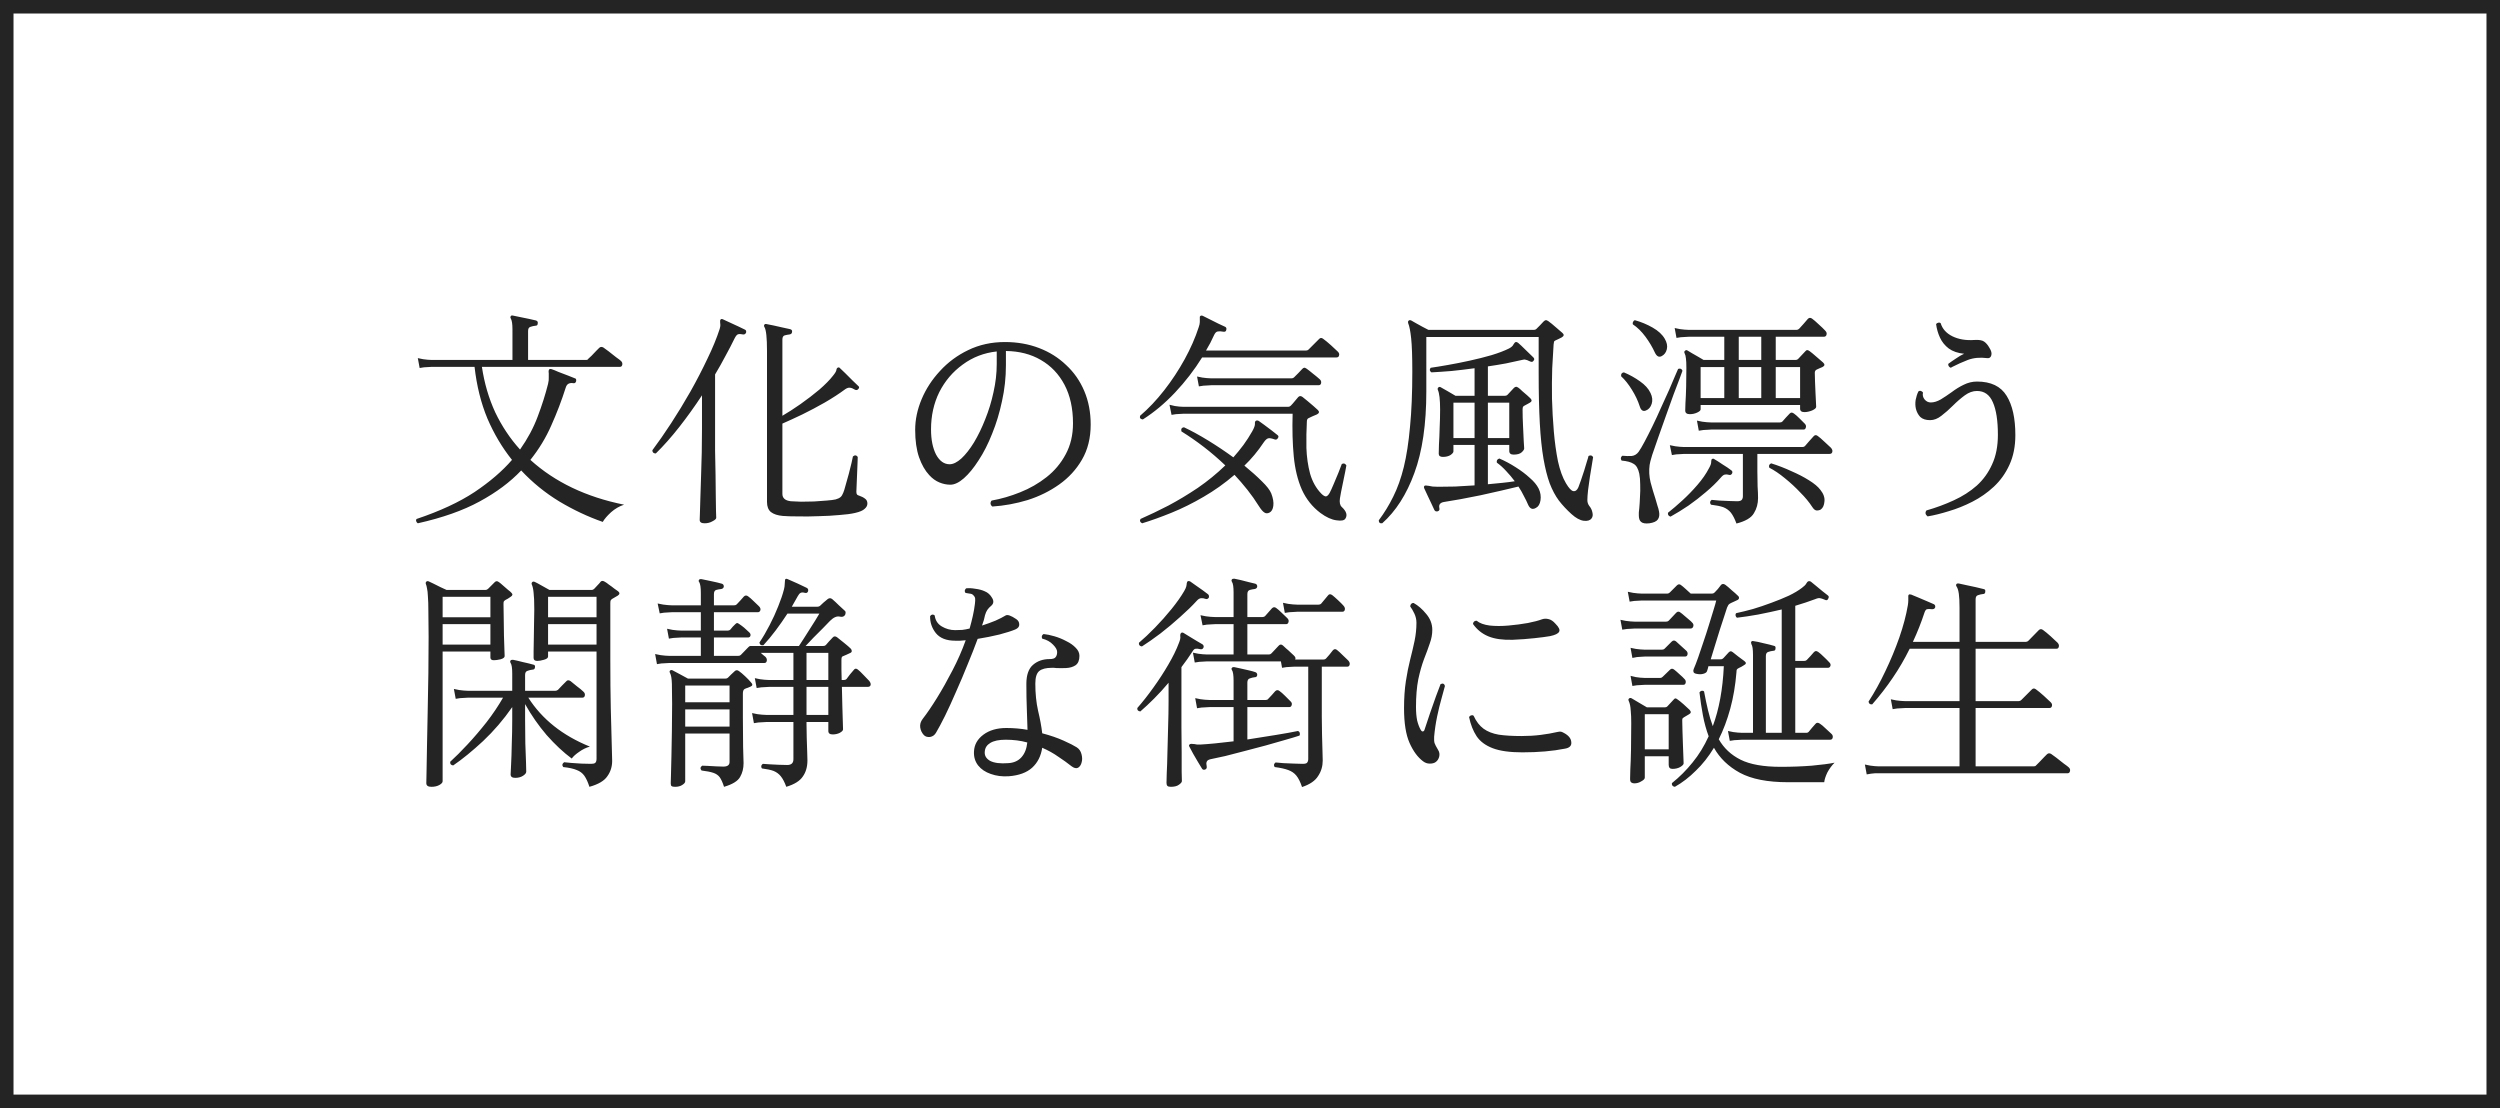 <svg width="370" height="164" viewBox="0 0 370 164" fill="none" xmlns="http://www.w3.org/2000/svg">
<rect x="0" y="0" width="370" height="164" fill="#808080" stroke="none"/>
<rect x="1" y="1" width="368" height="162" fill="white"/>
<rect x="1" y="1" width="368" height="162" stroke="#242424" stroke-width="2"/>
<path d="M61.836 77.448C61.723 77.38 61.643 77.278 61.598 77.142C61.553 77.006 61.575 76.893 61.666 76.802C65.111 75.646 67.967 74.32 70.234 72.824C72.501 71.305 74.348 69.719 75.776 68.064C74.325 66.251 73.113 64.211 72.138 61.944C71.186 59.655 70.551 57.105 70.234 54.294H63.91C63.91 54.294 63.717 54.305 63.332 54.328C62.969 54.328 62.561 54.373 62.108 54.464L61.836 53.002C62.403 53.138 62.89 53.217 63.298 53.24C63.706 53.263 63.91 53.274 63.91 53.274H75.844V48.752C75.844 47.959 75.765 47.426 75.606 47.154C75.515 47.018 75.515 46.893 75.606 46.78C75.651 46.689 75.765 46.667 75.946 46.712C76.173 46.757 76.501 46.825 76.932 46.916C77.385 47.007 77.827 47.097 78.258 47.188C78.711 47.279 79.063 47.358 79.312 47.426C79.539 47.494 79.629 47.641 79.584 47.868C79.584 48.095 79.471 48.208 79.244 48.208C78.995 48.231 78.745 48.287 78.496 48.378C78.269 48.446 78.156 48.65 78.156 48.99V53.274H86.724C86.905 53.274 87.019 53.217 87.064 53.104C87.132 53.036 87.291 52.889 87.54 52.662C87.789 52.413 88.027 52.163 88.254 51.914C88.503 51.665 88.651 51.517 88.696 51.472C88.877 51.313 89.081 51.302 89.308 51.438C89.421 51.506 89.671 51.687 90.056 51.982C90.441 52.277 90.815 52.571 91.178 52.866C91.563 53.138 91.801 53.319 91.892 53.41C92.073 53.569 92.141 53.761 92.096 53.988C92.051 54.192 91.937 54.294 91.756 54.294H71.322C71.685 56.719 72.342 58.963 73.294 61.026C74.269 63.066 75.493 64.902 76.966 66.534C78.099 64.925 78.972 63.293 79.584 61.638C80.219 59.961 80.729 58.351 81.114 56.81C81.205 56.425 81.239 56.107 81.216 55.858C81.216 55.609 81.216 55.405 81.216 55.246C81.171 54.974 81.193 54.781 81.284 54.668C81.375 54.6 81.488 54.589 81.624 54.634C81.851 54.702 82.191 54.838 82.644 55.042C83.12 55.223 83.596 55.405 84.072 55.586C84.548 55.767 84.888 55.903 85.092 55.994C85.205 56.017 85.262 56.073 85.262 56.164C85.285 56.255 85.285 56.345 85.262 56.436C85.194 56.663 85.047 56.753 84.82 56.708C84.593 56.663 84.378 56.685 84.174 56.776C83.97 56.867 83.823 57.059 83.732 57.354C83.12 59.281 82.406 61.151 81.59 62.964C80.797 64.777 79.765 66.477 78.496 68.064C82.123 71.351 86.747 73.561 92.368 74.694C91.665 74.921 91.019 75.295 90.43 75.816C89.863 76.337 89.455 76.813 89.206 77.244C87.007 76.473 84.865 75.465 82.78 74.218C80.695 72.949 78.813 71.419 77.136 69.628C75.504 71.351 73.453 72.881 70.982 74.218C68.534 75.555 65.485 76.632 61.836 77.448ZM115.862 76.36C115.091 76.292 114.502 76.099 114.094 75.782C113.709 75.465 113.516 74.966 113.516 74.286V51.948C113.516 49.999 113.391 48.82 113.142 48.412C113.051 48.276 113.051 48.151 113.142 48.038C113.187 47.947 113.301 47.925 113.482 47.97C113.709 48.015 114.049 48.083 114.502 48.174C114.955 48.265 115.409 48.367 115.862 48.48C116.338 48.571 116.701 48.65 116.95 48.718C117.177 48.786 117.267 48.922 117.222 49.126C117.222 49.33 117.097 49.455 116.848 49.5C116.621 49.523 116.383 49.568 116.134 49.636C115.907 49.704 115.794 49.908 115.794 50.248V61.536C116.61 61.06 117.505 60.482 118.48 59.802C119.477 59.099 120.407 58.385 121.268 57.66C122.129 56.912 122.798 56.232 123.274 55.62C123.591 55.235 123.761 54.951 123.784 54.77C123.807 54.566 123.886 54.441 124.022 54.396C124.135 54.351 124.237 54.385 124.328 54.498C124.487 54.634 124.747 54.883 125.11 55.246C125.473 55.609 125.835 55.971 126.198 56.334C126.583 56.697 126.855 56.957 127.014 57.116C127.195 57.252 127.195 57.411 127.014 57.592C126.878 57.751 126.708 57.773 126.504 57.66C126.255 57.501 126.028 57.411 125.824 57.388C125.62 57.343 125.382 57.411 125.11 57.592C124.226 58.249 123.217 58.907 122.084 59.564C120.973 60.199 119.863 60.788 118.752 61.332C117.664 61.853 116.678 62.307 115.794 62.692V73.096C115.794 73.731 116.213 74.093 117.052 74.184C117.437 74.207 117.936 74.229 118.548 74.252C119.16 74.252 119.806 74.241 120.486 74.218C121.166 74.173 121.789 74.127 122.356 74.082C122.945 74.037 123.387 73.98 123.682 73.912C123.999 73.821 124.237 73.708 124.396 73.572C124.555 73.436 124.691 73.221 124.804 72.926C124.895 72.722 125.008 72.359 125.144 71.838C125.303 71.317 125.461 70.75 125.62 70.138C125.779 69.526 125.915 68.982 126.028 68.506C126.141 68.007 126.209 67.69 126.232 67.554C126.504 67.327 126.742 67.35 126.946 67.622C126.946 67.758 126.935 68.087 126.912 68.608C126.889 69.107 126.867 69.662 126.844 70.274C126.821 70.886 126.799 71.441 126.776 71.94C126.753 72.416 126.742 72.699 126.742 72.79C126.742 72.971 126.776 73.107 126.844 73.198C126.912 73.266 127.025 73.323 127.184 73.368C127.524 73.481 127.807 73.629 128.034 73.81C128.261 73.969 128.374 74.207 128.374 74.524C128.374 74.819 128.238 75.079 127.966 75.306C127.717 75.555 127.241 75.759 126.538 75.918C125.949 76.054 125.178 76.156 124.226 76.224C123.274 76.315 122.254 76.371 121.166 76.394C120.101 76.439 119.092 76.451 118.14 76.428C117.188 76.428 116.429 76.405 115.862 76.36ZM104.268 77.448C103.792 77.448 103.554 77.278 103.554 76.938C103.554 76.87 103.565 76.541 103.588 75.952C103.611 75.363 103.633 74.592 103.656 73.64C103.701 72.688 103.735 71.634 103.758 70.478C103.803 69.322 103.837 68.143 103.86 66.942C103.883 65.718 103.894 64.562 103.894 63.474V58.51C102.806 60.165 101.684 61.729 100.528 63.202C99.372 64.675 98.216 65.979 97.06 67.112C96.72 67.112 96.55 66.953 96.55 66.636C97.434 65.457 98.363 64.12 99.338 62.624C100.313 61.128 101.265 59.564 102.194 57.932C103.123 56.277 103.962 54.657 104.71 53.07C105.481 51.483 106.081 50.021 106.512 48.684C106.58 48.457 106.614 48.265 106.614 48.106C106.614 47.947 106.603 47.811 106.58 47.698C106.557 47.494 106.58 47.358 106.648 47.29C106.739 47.199 106.852 47.188 106.988 47.256C107.192 47.347 107.509 47.494 107.94 47.698C108.393 47.902 108.835 48.106 109.266 48.31C109.719 48.514 110.048 48.673 110.252 48.786C110.411 48.854 110.467 49.001 110.422 49.228C110.331 49.432 110.184 49.523 109.98 49.5C109.663 49.432 109.425 49.421 109.266 49.466C109.107 49.489 108.937 49.67 108.756 50.01C108.325 50.894 107.861 51.789 107.362 52.696C106.886 53.603 106.376 54.509 105.832 55.416V63.508C105.832 64.505 105.832 65.582 105.832 66.738C105.855 67.894 105.877 69.039 105.9 70.172C105.923 71.305 105.934 72.348 105.934 73.3C105.957 74.252 105.968 75.023 105.968 75.612C105.991 76.224 106.002 76.564 106.002 76.632C106.002 76.791 105.821 76.961 105.458 77.142C105.118 77.346 104.721 77.448 104.268 77.448ZM146.87 74.966C146.711 74.853 146.621 74.705 146.598 74.524C146.598 74.343 146.655 74.195 146.768 74.082C148.173 73.833 149.579 73.425 150.984 72.858C152.412 72.291 153.715 71.543 154.894 70.614C156.073 69.685 157.013 68.563 157.716 67.248C158.441 65.911 158.804 64.381 158.804 62.658C158.804 60.437 158.385 58.533 157.546 56.946C156.707 55.359 155.54 54.135 154.044 53.274C152.571 52.413 150.848 51.971 148.876 51.948V54.056C148.876 55.869 148.683 57.637 148.298 59.36C147.935 61.083 147.448 62.692 146.836 64.188C146.247 65.684 145.578 66.999 144.83 68.132C144.105 69.265 143.379 70.149 142.654 70.784C141.929 71.419 141.26 71.736 140.648 71.736C140.104 71.736 139.56 71.623 139.016 71.396C138.472 71.169 137.973 70.807 137.52 70.308C136.908 69.651 136.409 68.778 136.024 67.69C135.639 66.579 135.446 65.219 135.446 63.61C135.446 62.114 135.763 60.607 136.398 59.088C137.033 57.569 137.939 56.175 139.118 54.906C140.297 53.614 141.691 52.583 143.3 51.812C144.932 51.019 146.745 50.622 148.74 50.622C150.553 50.622 152.231 50.917 153.772 51.506C155.313 52.095 156.651 52.934 157.784 54.022C158.94 55.087 159.835 56.368 160.47 57.864C161.105 59.36 161.422 61.015 161.422 62.828C161.422 64.823 160.991 66.557 160.13 68.03C159.291 69.481 158.169 70.705 156.764 71.702C155.359 72.699 153.795 73.47 152.072 74.014C150.349 74.535 148.615 74.853 146.87 74.966ZM140.546 68.71C141.067 68.71 141.645 68.427 142.28 67.86C142.915 67.271 143.538 66.477 144.15 65.48C144.762 64.46 145.317 63.315 145.816 62.046C146.337 60.754 146.745 59.417 147.04 58.034C147.357 56.629 147.516 55.246 147.516 53.886V52.016C145.635 52.22 143.957 52.866 142.484 53.954C141.011 55.019 139.855 56.379 139.016 58.034C138.2 59.689 137.792 61.525 137.792 63.542C137.792 65.061 138.041 66.307 138.54 67.282C139.061 68.234 139.73 68.71 140.546 68.71ZM199.128 76.734C198.969 77.029 198.527 77.119 197.802 77.006C197.077 76.915 196.283 76.553 195.422 75.918C194.221 75.011 193.303 73.855 192.668 72.45C192.056 71.045 191.659 69.413 191.478 67.554C191.297 65.673 191.24 63.565 191.308 61.23H175.192C175.192 61.23 174.999 61.241 174.614 61.264C174.251 61.264 173.843 61.309 173.39 61.4L173.084 59.904C173.651 60.063 174.138 60.153 174.546 60.176C174.954 60.199 175.158 60.21 175.158 60.21H190.662C190.798 60.21 190.923 60.153 191.036 60.04C191.217 59.859 191.399 59.655 191.58 59.428C191.784 59.201 191.965 58.986 192.124 58.782C192.305 58.578 192.521 58.567 192.77 58.748C192.951 58.884 193.189 59.077 193.484 59.326C193.779 59.575 194.073 59.825 194.368 60.074C194.663 60.323 194.889 60.527 195.048 60.686C195.297 60.935 195.252 61.151 194.912 61.332C194.708 61.423 194.493 61.513 194.266 61.604C194.062 61.695 193.869 61.785 193.688 61.876C193.507 61.944 193.416 62.114 193.416 62.386C193.348 63.633 193.325 64.936 193.348 66.296C193.393 67.633 193.575 68.903 193.892 70.104C194.232 71.283 194.787 72.269 195.558 73.062C195.83 73.334 196.057 73.47 196.238 73.47C196.419 73.447 196.601 73.277 196.782 72.96C196.941 72.665 197.133 72.246 197.36 71.702C197.609 71.135 197.847 70.569 198.074 70.002C198.301 69.435 198.471 68.993 198.584 68.676C198.856 68.517 199.083 68.585 199.264 68.88C199.241 69.039 199.185 69.345 199.094 69.798C199.003 70.251 198.901 70.75 198.788 71.294C198.675 71.815 198.573 72.314 198.482 72.79C198.414 73.243 198.357 73.561 198.312 73.742C198.221 74.354 198.312 74.785 198.584 75.034C199.264 75.669 199.445 76.235 199.128 76.734ZM169.038 77.448C168.721 77.289 168.641 77.074 168.8 76.802C170.092 76.235 171.463 75.578 172.914 74.83C174.365 74.059 175.815 73.187 177.266 72.212C178.717 71.215 180.077 70.104 181.346 68.88C180.326 67.905 179.272 66.999 178.184 66.16C177.096 65.321 175.985 64.551 174.852 63.848C174.761 63.485 174.886 63.281 175.226 63.236C176.337 63.757 177.538 64.415 178.83 65.208C180.122 66.001 181.357 66.829 182.536 67.69C183.057 67.101 183.556 66.489 184.032 65.854C184.508 65.197 184.939 64.528 185.324 63.848C185.619 63.327 185.755 62.941 185.732 62.692C185.709 62.443 185.777 62.295 185.936 62.25C186.004 62.205 186.117 62.216 186.276 62.284C186.48 62.42 186.763 62.624 187.126 62.896C187.489 63.168 187.851 63.44 188.214 63.712C188.577 63.984 188.849 64.199 189.03 64.358C189.234 64.494 189.268 64.653 189.132 64.834C189.019 65.038 188.86 65.106 188.656 65.038C188.225 64.879 187.908 64.823 187.704 64.868C187.5 64.913 187.273 65.117 187.024 65.48C186.163 66.772 185.211 67.917 184.168 68.914C185.165 69.73 186.027 70.501 186.752 71.226C187.477 71.929 187.942 72.529 188.146 73.028C188.418 73.731 188.52 74.343 188.452 74.864C188.384 75.363 188.203 75.691 187.908 75.85C187.613 76.009 187.353 76.009 187.126 75.85C186.899 75.714 186.627 75.397 186.31 74.898C185.789 74.059 185.222 73.255 184.61 72.484C183.998 71.713 183.363 70.977 182.706 70.274C181.255 71.521 179.725 72.609 178.116 73.538C176.529 74.467 174.954 75.249 173.39 75.884C171.826 76.519 170.375 77.04 169.038 77.448ZM169.14 62.08C168.777 62.035 168.641 61.853 168.732 61.536C169.979 60.471 171.169 59.213 172.302 57.762C173.435 56.311 174.444 54.781 175.328 53.172C176.212 51.563 176.903 49.987 177.402 48.446C177.515 48.129 177.572 47.868 177.572 47.664C177.572 47.46 177.572 47.29 177.572 47.154C177.549 46.95 177.572 46.825 177.64 46.78C177.731 46.689 177.855 46.678 178.014 46.746C178.263 46.859 178.603 47.029 179.034 47.256C179.465 47.46 179.895 47.675 180.326 47.902C180.779 48.106 181.119 48.265 181.346 48.378C181.505 48.469 181.55 48.627 181.482 48.854C181.437 49.058 181.289 49.137 181.04 49.092C180.723 49.024 180.451 49.013 180.224 49.058C180.02 49.081 179.839 49.262 179.68 49.602C179.34 50.373 178.943 51.132 178.49 51.88H193.28C193.439 51.88 193.563 51.835 193.654 51.744L195.218 50.18C195.399 49.976 195.603 49.965 195.83 50.146C196.147 50.373 196.533 50.69 196.986 51.098C197.439 51.506 197.779 51.823 198.006 52.05C198.187 52.231 198.244 52.424 198.176 52.628C198.131 52.809 198.006 52.9 197.802 52.9H177.912C176.756 54.759 175.419 56.493 173.9 58.102C172.404 59.689 170.817 61.015 169.14 62.08ZM177.436 57.184L177.164 55.722C177.731 55.858 178.218 55.937 178.626 55.96C179.034 55.983 179.238 55.994 179.238 55.994H191.138C191.297 55.994 191.421 55.949 191.512 55.858C191.648 55.722 191.863 55.507 192.158 55.212C192.453 54.917 192.645 54.713 192.736 54.6C192.849 54.487 192.94 54.43 193.008 54.43C193.099 54.407 193.223 54.453 193.382 54.566C193.609 54.725 193.926 54.974 194.334 55.314C194.742 55.631 195.071 55.903 195.32 56.13C195.501 56.289 195.569 56.481 195.524 56.708C195.479 56.912 195.354 57.014 195.15 57.014H179.272C179.272 57.014 179.079 57.025 178.694 57.048C178.331 57.048 177.912 57.093 177.436 57.184ZM212.762 75.68C212.535 75.725 212.377 75.657 212.286 75.476C212.173 75.204 212.014 74.864 211.81 74.456C211.606 74.048 211.413 73.64 211.232 73.232C211.051 72.824 210.903 72.507 210.79 72.28C210.722 72.121 210.733 71.997 210.824 71.906C210.892 71.838 211.107 71.838 211.47 71.906C211.629 71.929 211.81 71.963 212.014 72.008C212.241 72.031 212.501 72.042 212.796 72.042C213.567 72.042 214.417 72.031 215.346 72.008C216.298 71.963 217.261 71.906 218.236 71.838V65.854H215.108V66.806C215.108 66.965 214.961 67.146 214.666 67.35C214.371 67.531 213.997 67.622 213.544 67.622C213.136 67.622 212.932 67.463 212.932 67.146C212.932 66.942 212.943 66.489 212.966 65.786C213.011 65.083 213.045 64.267 213.068 63.338C213.113 62.386 213.136 61.479 213.136 60.618C213.136 59.145 213.023 58.17 212.796 57.694C212.751 57.558 212.773 57.445 212.864 57.354C212.977 57.241 213.102 57.229 213.238 57.32C213.465 57.433 213.805 57.626 214.258 57.898C214.711 58.17 215.097 58.397 215.414 58.578H218.236V54.498C217.08 54.657 215.947 54.793 214.836 54.906C213.725 54.997 212.728 55.065 211.844 55.11C211.572 54.906 211.538 54.679 211.742 54.43C212.399 54.339 213.238 54.203 214.258 54.022C215.301 53.841 216.389 53.625 217.522 53.376C218.655 53.127 219.732 52.855 220.752 52.56C221.795 52.243 222.656 51.914 223.336 51.574C223.676 51.393 223.891 51.2 223.982 50.996C224.095 50.792 224.209 50.667 224.322 50.622C224.413 50.599 224.526 50.633 224.662 50.724C224.934 50.951 225.308 51.302 225.784 51.778C226.283 52.254 226.668 52.628 226.94 52.9C227.099 53.059 227.11 53.217 226.974 53.376C226.861 53.557 226.702 53.603 226.498 53.512C226.43 53.489 226.351 53.455 226.26 53.41C226.101 53.319 225.943 53.263 225.784 53.24C225.648 53.195 225.467 53.206 225.24 53.274C224.537 53.433 223.755 53.603 222.894 53.784C222.033 53.943 221.137 54.09 220.208 54.226V58.578H222.724C222.883 58.578 223.007 58.533 223.098 58.442C223.211 58.329 223.37 58.159 223.574 57.932C223.801 57.705 223.959 57.535 224.05 57.422C224.163 57.309 224.265 57.252 224.356 57.252C224.447 57.229 224.571 57.275 224.73 57.388C224.889 57.501 225.081 57.671 225.308 57.898C225.557 58.102 225.795 58.306 226.022 58.51C226.249 58.714 226.407 58.861 226.498 58.952C226.77 59.224 226.725 59.451 226.362 59.632C226.249 59.7 226.124 59.768 225.988 59.836C225.875 59.904 225.75 59.972 225.614 60.04C225.523 60.085 225.455 60.142 225.41 60.21C225.365 60.278 225.342 60.425 225.342 60.652C225.342 61.4 225.365 62.205 225.41 63.066C225.455 63.905 225.489 64.641 225.512 65.276C225.557 65.888 225.58 66.251 225.58 66.364C225.58 66.523 225.455 66.715 225.206 66.942C224.957 67.169 224.56 67.282 224.016 67.282C223.585 67.282 223.37 67.101 223.37 66.738V65.854H220.208V71.668C220.933 71.6 221.636 71.532 222.316 71.464C222.996 71.396 223.619 71.317 224.186 71.226C223.801 70.705 223.381 70.206 222.928 69.73C222.475 69.231 222.01 68.812 221.534 68.472C221.466 68.155 221.591 67.951 221.908 67.86C222.747 68.223 223.551 68.653 224.322 69.152C225.115 69.651 225.807 70.172 226.396 70.716C227.008 71.237 227.45 71.77 227.722 72.314C227.994 72.881 228.085 73.459 227.994 74.048C227.903 74.615 227.677 74.989 227.314 75.17C226.815 75.465 226.43 75.306 226.158 74.694C225.999 74.309 225.795 73.889 225.546 73.436C225.319 72.96 225.047 72.484 224.73 72.008C223.982 72.189 223.121 72.393 222.146 72.62C221.171 72.847 220.163 73.073 219.12 73.3C218.1 73.504 217.114 73.697 216.162 73.878C215.233 74.037 214.428 74.173 213.748 74.286C213.136 74.377 212.898 74.694 213.034 75.238C213.079 75.465 212.989 75.612 212.762 75.68ZM204.568 77.448C204.228 77.493 204.058 77.346 204.058 77.006C204.874 75.918 205.588 74.751 206.2 73.504C206.835 72.235 207.356 70.773 207.764 69.118C208.172 67.441 208.478 65.457 208.682 63.168C208.909 60.879 209.022 58.159 209.022 55.008C209.022 52.764 208.965 51.121 208.852 50.078C208.739 49.013 208.591 48.265 208.41 47.834C208.365 47.653 208.387 47.528 208.478 47.46C208.569 47.369 208.693 47.358 208.852 47.426C209.011 47.517 209.249 47.653 209.566 47.834C209.883 48.015 210.212 48.197 210.552 48.378C210.915 48.559 211.198 48.707 211.402 48.82H227.042C227.178 48.82 227.291 48.775 227.382 48.684C227.541 48.525 227.722 48.344 227.926 48.14C228.13 47.936 228.3 47.755 228.436 47.596C228.549 47.483 228.651 47.415 228.742 47.392C228.855 47.369 228.991 47.415 229.15 47.528C229.467 47.755 229.83 48.049 230.238 48.412C230.669 48.775 230.997 49.058 231.224 49.262C231.519 49.511 231.485 49.738 231.122 49.942C230.986 50.01 230.827 50.089 230.646 50.18C230.465 50.271 230.317 50.339 230.204 50.384C230.113 50.429 230.045 50.486 230 50.554C229.977 50.622 229.955 50.769 229.932 50.996C229.864 51.925 229.796 53.093 229.728 54.498C229.683 55.881 229.671 57.388 229.694 59.02C229.739 60.629 229.83 62.239 229.966 63.848C230.102 65.435 230.306 66.908 230.578 68.268C230.873 69.605 231.269 70.693 231.768 71.532C232.199 72.257 232.561 72.643 232.856 72.688C233.173 72.733 233.423 72.541 233.604 72.11C233.695 71.883 233.819 71.543 233.978 71.09C234.137 70.637 234.295 70.161 234.454 69.662C234.613 69.141 234.749 68.687 234.862 68.302C234.998 67.894 235.077 67.622 235.1 67.486C235.395 67.327 235.621 67.384 235.78 67.656C235.757 67.815 235.701 68.166 235.61 68.71C235.519 69.254 235.417 69.877 235.304 70.58C235.213 71.26 235.123 71.917 235.032 72.552C234.964 73.187 234.93 73.674 234.93 74.014C234.93 74.331 235.021 74.615 235.202 74.864C235.451 75.159 235.61 75.487 235.678 75.85C235.769 76.213 235.723 76.507 235.542 76.734C235.315 77.029 234.93 77.142 234.386 77.074C233.842 77.006 233.241 76.677 232.584 76.088C231.881 75.453 231.258 74.785 230.714 74.082C230.193 73.379 229.739 72.529 229.354 71.532C228.991 70.535 228.685 69.322 228.436 67.894C228.187 66.443 228.005 64.698 227.892 62.658C227.779 60.595 227.722 58.125 227.722 55.246V49.874H211.096V57.932C211.096 62.783 210.507 66.806 209.328 70.002C208.172 73.175 206.585 75.657 204.568 77.448ZM220.208 64.834H223.37V59.598H220.208V64.834ZM215.108 64.834H218.236V59.598H215.108V64.834ZM250.094 61.298C249.641 61.298 249.414 61.117 249.414 60.754C249.414 60.641 249.425 60.267 249.448 59.632C249.493 58.975 249.527 58.181 249.55 57.252C249.573 56.323 249.584 55.393 249.584 54.464C249.584 53.807 249.561 53.331 249.516 53.036C249.493 52.741 249.425 52.481 249.312 52.254C249.244 52.118 249.267 52.005 249.38 51.914C249.493 51.801 249.618 51.789 249.754 51.88C249.913 51.971 250.139 52.107 250.434 52.288C250.751 52.469 251.069 52.651 251.386 52.832C251.703 53.013 251.953 53.161 252.134 53.274H255.194V49.84H249.924C249.924 49.84 249.731 49.851 249.346 49.874C248.983 49.874 248.575 49.919 248.122 50.01L247.85 48.548C248.417 48.684 248.904 48.763 249.312 48.786C249.72 48.809 249.924 48.82 249.924 48.82H265.904C266.04 48.82 266.165 48.763 266.278 48.65C266.391 48.537 266.607 48.299 266.924 47.936C267.241 47.573 267.457 47.324 267.57 47.188C267.751 47.007 267.955 46.995 268.182 47.154C268.409 47.313 268.737 47.596 269.168 48.004C269.599 48.389 269.916 48.695 270.12 48.922C270.324 49.126 270.392 49.33 270.324 49.534C270.279 49.738 270.143 49.84 269.916 49.84H262.81V53.274H265.734C265.893 53.274 266.017 53.229 266.108 53.138C266.267 52.957 266.448 52.764 266.652 52.56C266.856 52.333 267.037 52.141 267.196 51.982C267.287 51.869 267.377 51.812 267.468 51.812C267.559 51.812 267.683 51.869 267.842 51.982C268.091 52.163 268.42 52.435 268.828 52.798C269.259 53.161 269.587 53.444 269.814 53.648C270.109 53.92 270.075 54.147 269.712 54.328C269.576 54.373 269.44 54.43 269.304 54.498C269.168 54.566 269.021 54.634 268.862 54.702C268.681 54.793 268.59 54.951 268.59 55.178C268.59 55.541 268.601 55.983 268.624 56.504C268.647 57.025 268.669 57.558 268.692 58.102C268.715 58.646 268.737 59.111 268.76 59.496C268.783 59.881 268.794 60.119 268.794 60.21C268.794 60.391 268.59 60.573 268.182 60.754C267.774 60.913 267.4 60.992 267.06 60.992C266.629 60.992 266.414 60.822 266.414 60.482V59.938H251.692V60.584C251.692 60.743 251.522 60.901 251.182 61.06C250.842 61.219 250.479 61.298 250.094 61.298ZM256.996 77.482C256.747 76.802 256.475 76.269 256.18 75.884C255.885 75.521 255.511 75.249 255.058 75.068C254.605 74.909 253.993 74.785 253.222 74.694C253.018 74.422 253.052 74.184 253.324 73.98C253.573 74.003 253.947 74.037 254.446 74.082C254.945 74.105 255.443 74.127 255.942 74.15C256.441 74.173 256.826 74.184 257.098 74.184C257.438 74.184 257.665 74.116 257.778 73.98C257.891 73.844 257.948 73.663 257.948 73.436V67.18H249.244C249.244 67.18 249.051 67.191 248.666 67.214C248.303 67.214 247.895 67.259 247.442 67.35L247.136 65.888C247.725 66.024 248.224 66.103 248.632 66.126C249.04 66.149 249.244 66.16 249.244 66.16H266.754C266.913 66.16 267.037 66.115 267.128 66.024C267.241 65.888 267.457 65.639 267.774 65.276C268.091 64.913 268.307 64.675 268.42 64.562C268.601 64.358 268.805 64.347 269.032 64.528C269.259 64.687 269.587 64.97 270.018 65.378C270.449 65.763 270.766 66.058 270.97 66.262C271.174 66.489 271.242 66.704 271.174 66.908C271.129 67.089 270.993 67.18 270.766 67.18H260.09V69.764C260.09 70.535 260.101 71.271 260.124 71.974C260.169 72.677 260.192 73.255 260.192 73.708C260.192 74.547 259.988 75.295 259.58 75.952C259.195 76.632 258.333 77.142 256.996 77.482ZM244.11 77.448C243.521 77.516 243.113 77.448 242.886 77.244C242.659 77.063 242.546 76.745 242.546 76.292C242.546 76.179 242.546 76.031 242.546 75.85C242.569 75.669 242.591 75.453 242.614 75.204C242.659 74.728 242.693 74.184 242.716 73.572C242.761 72.937 242.773 72.314 242.75 71.702C242.75 71.09 242.705 70.557 242.614 70.104C242.455 69.356 242.172 68.869 241.764 68.642C241.379 68.393 240.789 68.234 239.996 68.166C239.815 67.894 239.849 67.656 240.098 67.452C240.619 67.497 241.084 67.509 241.492 67.486C241.9 67.441 242.24 67.237 242.512 66.874C242.739 66.557 243.033 66.058 243.396 65.378C243.759 64.698 244.155 63.916 244.586 63.032C245.017 62.148 245.436 61.241 245.844 60.312C246.275 59.383 246.671 58.51 247.034 57.694C247.397 56.855 247.691 56.164 247.918 55.62C248.167 55.053 248.315 54.713 248.36 54.6C248.677 54.487 248.893 54.577 249.006 54.872C248.983 54.963 248.847 55.337 248.598 55.994C248.349 56.629 248.043 57.433 247.68 58.408C247.34 59.383 246.966 60.425 246.558 61.536C246.173 62.624 245.799 63.678 245.436 64.698C245.073 65.718 244.767 66.602 244.518 67.35C244.291 68.098 244.167 68.585 244.144 68.812C244.031 69.651 244.076 70.501 244.28 71.362C244.507 72.223 244.745 73.028 244.994 73.776C245.107 74.139 245.209 74.49 245.3 74.83C245.413 75.147 245.493 75.442 245.538 75.714C245.629 76.19 245.572 76.575 245.368 76.87C245.164 77.165 244.745 77.357 244.11 77.448ZM251.42 63.746L251.148 62.25C251.715 62.386 252.202 62.465 252.61 62.488C253.018 62.511 253.222 62.522 253.222 62.522H263.422C263.581 62.522 263.705 62.477 263.796 62.386C263.909 62.25 264.079 62.057 264.306 61.808C264.555 61.536 264.737 61.343 264.85 61.23C264.963 61.117 265.065 61.06 265.156 61.06C265.247 61.06 265.36 61.105 265.496 61.196C265.723 61.355 265.995 61.593 266.312 61.91C266.629 62.227 266.89 62.488 267.094 62.692C267.275 62.873 267.332 63.066 267.264 63.27C267.219 63.474 267.105 63.576 266.924 63.576H253.256C253.256 63.576 253.063 63.587 252.678 63.61C252.315 63.61 251.896 63.655 251.42 63.746ZM247.238 76.462C247.079 76.417 246.966 76.337 246.898 76.224C246.853 76.111 246.841 75.997 246.864 75.884C247.499 75.385 248.201 74.785 248.972 74.082C249.765 73.357 250.513 72.586 251.216 71.77C251.941 70.931 252.508 70.115 252.916 69.322C253.165 68.891 253.279 68.563 253.256 68.336C253.256 68.109 253.301 67.973 253.392 67.928C253.505 67.86 253.619 67.871 253.732 67.962C254.049 68.143 254.457 68.404 254.956 68.744C255.477 69.061 255.897 69.345 256.214 69.594C256.395 69.707 256.441 69.866 256.35 70.07C256.237 70.274 256.078 70.342 255.874 70.274C255.647 70.206 255.443 70.195 255.262 70.24C255.103 70.263 254.899 70.421 254.65 70.716C254.038 71.419 253.313 72.121 252.474 72.824C251.658 73.527 250.797 74.195 249.89 74.83C248.983 75.442 248.099 75.986 247.238 76.462ZM269.474 75.408C269.27 75.521 269.055 75.567 268.828 75.544C268.624 75.521 268.42 75.351 268.216 75.034C267.763 74.331 267.173 73.617 266.448 72.892C265.745 72.144 264.986 71.441 264.17 70.784C263.377 70.127 262.606 69.605 261.858 69.22C261.745 68.925 261.835 68.71 262.13 68.574C263.15 68.891 264.147 69.277 265.122 69.73C266.119 70.161 266.992 70.614 267.74 71.09C268.511 71.566 269.066 72.031 269.406 72.484C269.882 73.073 270.086 73.651 270.018 74.218C269.973 74.785 269.791 75.181 269.474 75.408ZM262.81 58.918H266.414V54.328H262.81V58.918ZM251.692 58.918H255.194V54.328H251.692V58.918ZM257.336 58.918H260.668V54.328H257.336V58.918ZM257.336 53.274H260.668V49.84H257.336V53.274ZM245.946 52.696C245.538 52.923 245.198 52.753 244.926 52.186C244.563 51.393 244.099 50.611 243.532 49.84C242.965 49.069 242.342 48.457 241.662 48.004C241.617 47.868 241.628 47.743 241.696 47.63C241.764 47.494 241.855 47.415 241.968 47.392C242.875 47.641 243.747 48.004 244.586 48.48C245.425 48.956 246.025 49.511 246.388 50.146C246.705 50.69 246.807 51.2 246.694 51.676C246.581 52.152 246.331 52.492 245.946 52.696ZM243.6 60.754C243.169 60.935 242.863 60.731 242.682 60.142C242.41 59.303 242.025 58.487 241.526 57.694C241.027 56.878 240.495 56.209 239.928 55.688C239.883 55.348 240.019 55.155 240.336 55.11C241.197 55.473 241.991 55.915 242.716 56.436C243.464 56.957 243.985 57.535 244.28 58.17C244.552 58.737 244.609 59.269 244.45 59.768C244.291 60.267 244.008 60.595 243.6 60.754ZM285.284 76.428C284.944 76.156 284.887 75.861 285.114 75.544C286.542 75.136 287.891 74.637 289.16 74.048C290.452 73.459 291.585 72.733 292.56 71.872C293.535 70.988 294.294 69.934 294.838 68.71C295.405 67.486 295.688 66.035 295.688 64.358C295.688 62.25 295.439 60.641 294.94 59.53C294.464 58.419 293.682 57.864 292.594 57.864C291.982 57.864 291.381 58.079 290.792 58.51C290.203 58.941 289.613 59.451 289.024 60.04C288.457 60.607 287.891 61.105 287.324 61.536C286.78 61.967 286.225 62.182 285.658 62.182C285.023 62.182 284.536 62.023 284.196 61.706C283.879 61.366 283.663 60.958 283.55 60.482C283.459 60.074 283.448 59.643 283.516 59.19C283.607 58.714 283.743 58.295 283.924 57.932C284.037 57.841 284.162 57.819 284.298 57.864C284.434 57.909 284.536 57.989 284.604 58.102C284.513 58.465 284.593 58.805 284.842 59.122C285.091 59.417 285.397 59.564 285.76 59.564C286.213 59.564 286.701 59.417 287.222 59.122C287.743 58.805 288.287 58.442 288.854 58.034C289.421 57.603 290.01 57.241 290.622 56.946C291.257 56.629 291.914 56.47 292.594 56.47C294.657 56.47 296.119 57.173 296.98 58.578C297.841 59.961 298.272 61.899 298.272 64.392C298.272 66.069 297.977 67.543 297.388 68.812C296.821 70.059 296.051 71.135 295.076 72.042C294.124 72.926 293.07 73.663 291.914 74.252C290.758 74.841 289.602 75.306 288.446 75.646C287.29 76.009 286.236 76.269 285.284 76.428ZM288.718 54.43C288.582 54.385 288.48 54.305 288.412 54.192C288.344 54.079 288.321 53.965 288.344 53.852C288.639 53.625 289.013 53.365 289.466 53.07C289.919 52.753 290.327 52.515 290.69 52.356C289.761 52.265 289.001 52.005 288.412 51.574C287.845 51.143 287.415 50.611 287.12 49.976C286.825 49.341 286.633 48.673 286.542 47.97C286.61 47.857 286.712 47.789 286.848 47.766C286.984 47.721 287.109 47.743 287.222 47.834C287.471 48.673 288.049 49.319 288.956 49.772C289.885 50.225 290.973 50.407 292.22 50.316C292.877 50.271 293.353 50.35 293.648 50.554C293.943 50.758 294.203 51.064 294.43 51.472C294.725 51.925 294.815 52.311 294.702 52.628C294.611 52.923 294.407 53.047 294.09 53.002C293.025 52.866 292.073 52.957 291.234 53.274C290.418 53.591 289.659 53.931 288.956 54.294C288.843 54.362 288.763 54.407 288.718 54.43ZM87.234 116.448C87.007 115.745 86.758 115.201 86.486 114.816C86.214 114.431 85.84 114.147 85.364 113.966C84.888 113.762 84.219 113.615 83.358 113.524C83.154 113.252 83.199 113.014 83.494 112.81C83.698 112.833 84.038 112.867 84.514 112.912C84.99 112.935 85.5 112.969 86.044 113.014C86.611 113.037 87.087 113.048 87.472 113.048C87.767 113.048 87.971 113.003 88.084 112.912C88.22 112.799 88.288 112.595 88.288 112.3V96.422H81.114V97.17C81.114 97.374 80.91 97.533 80.502 97.646C80.117 97.759 79.788 97.816 79.516 97.816C79.153 97.816 78.972 97.669 78.972 97.374C78.972 97.261 78.972 96.932 78.972 96.388C78.995 95.844 79.006 95.198 79.006 94.45C79.029 93.679 79.04 92.92 79.04 92.172C79.063 91.401 79.074 90.744 79.074 90.2C79.074 89.067 79.04 88.239 78.972 87.718C78.927 87.197 78.836 86.789 78.7 86.494C78.655 86.358 78.677 86.245 78.768 86.154C78.859 86.063 78.983 86.052 79.142 86.12C79.391 86.233 79.731 86.415 80.162 86.664C80.615 86.913 81.001 87.129 81.318 87.31H87.574C87.71 87.31 87.835 87.253 87.948 87.14C88.084 87.004 88.243 86.834 88.424 86.63C88.628 86.426 88.787 86.245 88.9 86.086C89.059 85.927 89.274 85.939 89.546 86.12C89.682 86.188 89.875 86.324 90.124 86.528C90.396 86.709 90.657 86.902 90.906 87.106C91.178 87.287 91.371 87.423 91.484 87.514C91.756 87.741 91.733 87.956 91.416 88.16C91.303 88.228 91.167 88.307 91.008 88.398C90.872 88.466 90.736 88.545 90.6 88.636C90.464 88.727 90.385 88.817 90.362 88.908C90.339 88.999 90.328 89.135 90.328 89.316V97.68C90.328 100.377 90.351 102.769 90.396 104.854C90.441 106.939 90.487 108.651 90.532 109.988C90.577 111.303 90.6 112.175 90.6 112.606C90.6 113.467 90.362 114.227 89.886 114.884C89.433 115.564 88.549 116.085 87.234 116.448ZM63.842 116.448C63.343 116.448 63.094 116.267 63.094 115.904C63.094 115.791 63.105 115.235 63.128 114.238C63.151 113.241 63.173 111.96 63.196 110.396C63.241 108.832 63.275 107.121 63.298 105.262C63.343 103.381 63.377 101.488 63.4 99.584C63.423 97.68 63.434 95.912 63.434 94.28C63.434 92.739 63.423 91.492 63.4 90.54C63.4 89.588 63.377 88.84 63.332 88.296C63.309 87.752 63.264 87.344 63.196 87.072C63.151 86.8 63.094 86.585 63.026 86.426C62.981 86.29 63.003 86.177 63.094 86.086C63.185 85.995 63.309 85.984 63.468 86.052C63.627 86.12 63.865 86.233 64.182 86.392C64.522 86.551 64.862 86.721 65.202 86.902C65.565 87.061 65.859 87.197 66.086 87.31H71.866C72.002 87.31 72.127 87.253 72.24 87.14L73.226 86.154C73.407 85.973 73.611 85.973 73.838 86.154C73.951 86.222 74.133 86.369 74.382 86.596C74.654 86.823 74.915 87.049 75.164 87.276C75.436 87.48 75.617 87.639 75.708 87.752C75.912 87.956 75.867 88.149 75.572 88.33C75.436 88.421 75.3 88.511 75.164 88.602C75.028 88.67 74.903 88.738 74.79 88.806C74.654 88.897 74.575 88.976 74.552 89.044C74.529 89.112 74.518 89.237 74.518 89.418C74.518 90.03 74.529 90.755 74.552 91.594C74.575 92.433 74.586 93.26 74.586 94.076C74.609 94.892 74.631 95.583 74.654 96.15C74.677 96.717 74.688 97.034 74.688 97.102C74.688 97.306 74.484 97.465 74.076 97.578C73.668 97.669 73.339 97.714 73.09 97.714C72.75 97.714 72.58 97.578 72.58 97.306V96.422H65.508V115.632C65.508 115.813 65.349 115.995 65.032 116.176C64.715 116.357 64.318 116.448 63.842 116.448ZM76.252 115.122C75.799 115.122 75.572 114.952 75.572 114.612C75.572 114.476 75.595 114 75.64 113.184C75.685 112.345 75.719 111.325 75.742 110.124C75.787 108.923 75.81 107.71 75.81 106.486V104.65C74.518 106.509 73.079 108.186 71.492 109.682C69.905 111.155 68.432 112.357 67.072 113.286C66.732 113.241 66.585 113.059 66.63 112.742C67.401 112.039 68.251 111.189 69.18 110.192C70.132 109.172 71.073 108.073 72.002 106.894C72.931 105.693 73.747 104.48 74.45 103.256H69.248C69.248 103.256 69.055 103.267 68.67 103.29C68.307 103.29 67.899 103.335 67.446 103.426L67.174 101.964C67.741 102.1 68.228 102.179 68.636 102.202C69.044 102.225 69.248 102.236 69.248 102.236H75.81V99.686C75.81 98.87 75.731 98.349 75.572 98.122C75.481 97.963 75.481 97.839 75.572 97.748C75.617 97.68 75.731 97.646 75.912 97.646C76.275 97.714 76.762 97.827 77.374 97.986C78.009 98.122 78.519 98.247 78.904 98.36C79.131 98.383 79.221 98.519 79.176 98.768C79.153 98.995 79.029 99.108 78.802 99.108C78.575 99.131 78.337 99.187 78.088 99.278C77.839 99.346 77.714 99.55 77.714 99.89V102.236H82.202C82.315 102.236 82.44 102.191 82.576 102.1C82.712 101.964 82.916 101.749 83.188 101.454C83.483 101.159 83.687 100.955 83.8 100.842C83.959 100.638 84.174 100.627 84.446 100.808C84.65 100.967 84.956 101.216 85.364 101.556C85.795 101.873 86.123 102.145 86.35 102.372C86.531 102.531 86.599 102.723 86.554 102.95C86.509 103.154 86.384 103.256 86.18 103.256H78.19C80.23 106.452 83.267 108.866 87.302 110.498C86.735 110.657 86.203 110.917 85.704 111.28C85.205 111.62 84.843 111.949 84.616 112.266C83.369 111.337 82.134 110.181 80.91 108.798C79.709 107.393 78.643 105.863 77.714 104.208V106.52C77.714 107.744 77.725 108.911 77.748 110.022C77.793 111.133 77.827 112.062 77.85 112.81C77.873 113.558 77.884 114.023 77.884 114.204C77.884 114.408 77.725 114.612 77.408 114.816C77.091 115.02 76.705 115.122 76.252 115.122ZM81.114 95.402H88.288V92.376H81.114V95.402ZM81.114 91.356H88.288V88.33H81.114V91.356ZM65.508 95.402H72.58V92.376H65.508V95.402ZM65.508 91.356H72.58V88.33H65.508V91.356ZM116.372 116.448C116.123 115.768 115.851 115.247 115.556 114.884C115.284 114.544 114.933 114.283 114.502 114.102C114.071 113.943 113.493 113.819 112.768 113.728C112.677 113.615 112.643 113.49 112.666 113.354C112.711 113.218 112.791 113.116 112.904 113.048C113.108 113.048 113.425 113.071 113.856 113.116C114.287 113.139 114.74 113.161 115.216 113.184C115.715 113.207 116.145 113.218 116.508 113.218C117.12 113.218 117.426 112.935 117.426 112.368V106.86H113.38C113.38 106.86 113.187 106.871 112.802 106.894C112.439 106.894 112.031 106.939 111.578 107.03L111.306 105.534C111.873 105.67 112.36 105.749 112.768 105.772C113.176 105.795 113.38 105.806 113.38 105.806H117.426V101.658H113.822C113.822 101.658 113.629 101.669 113.244 101.692C112.881 101.692 112.462 101.737 111.986 101.828L111.714 100.366C112.281 100.502 112.768 100.581 113.176 100.604C113.584 100.627 113.788 100.638 113.788 100.638H117.426V96.626H112.598C112.711 96.717 112.825 96.819 112.938 96.932C113.074 97.045 113.187 97.136 113.278 97.204C113.459 97.385 113.527 97.589 113.482 97.816C113.437 98.02 113.323 98.122 113.142 98.122H99.066C99.066 98.122 98.873 98.133 98.488 98.156C98.103 98.156 97.683 98.201 97.23 98.292L96.958 96.796C97.525 96.932 98.012 97.011 98.42 97.034C98.828 97.057 99.032 97.068 99.032 97.068H103.724V94.348H100.8C100.8 94.348 100.607 94.359 100.222 94.382C99.859 94.382 99.451 94.427 98.998 94.518L98.726 93.056C99.293 93.192 99.78 93.271 100.188 93.294C100.596 93.317 100.8 93.328 100.8 93.328H103.724V90.608H99.44C99.44 90.608 99.247 90.619 98.862 90.642C98.499 90.642 98.091 90.687 97.638 90.778L97.332 89.316C97.921 89.452 98.42 89.531 98.828 89.554C99.236 89.577 99.44 89.588 99.44 89.588H103.724V87.752C103.724 86.959 103.645 86.426 103.486 86.154C103.373 86.041 103.373 85.916 103.486 85.78C103.554 85.712 103.667 85.689 103.826 85.712C104.166 85.78 104.653 85.882 105.288 86.018C105.945 86.154 106.467 86.279 106.852 86.392C107.033 86.46 107.124 86.596 107.124 86.8C107.101 87.004 106.977 87.129 106.75 87.174C106.501 87.197 106.251 87.242 106.002 87.31C105.775 87.378 105.662 87.582 105.662 87.922V89.588H108.654C108.813 89.588 108.937 89.543 109.028 89.452C109.164 89.316 109.345 89.123 109.572 88.874C109.799 88.602 109.969 88.409 110.082 88.296C110.286 88.092 110.501 88.081 110.728 88.262C110.955 88.421 111.227 88.659 111.544 88.976C111.861 89.271 112.122 89.52 112.326 89.724C112.53 89.928 112.598 90.132 112.53 90.336C112.462 90.517 112.337 90.608 112.156 90.608H105.662V93.328H107.702C107.861 93.328 107.985 93.283 108.076 93.192C108.189 93.056 108.314 92.909 108.45 92.75C108.609 92.591 108.733 92.467 108.824 92.376C108.937 92.263 109.028 92.206 109.096 92.206C109.164 92.206 109.277 92.263 109.436 92.376C109.912 92.693 110.388 93.09 110.864 93.566C111.045 93.725 111.113 93.895 111.068 94.076C111.023 94.257 110.898 94.348 110.694 94.348H105.662V97.068H109.266C109.425 97.068 109.549 97.023 109.64 96.932L110.762 95.776C110.875 95.663 110.966 95.606 111.034 95.606H118.242C118.401 95.379 118.616 95.051 118.888 94.62C119.16 94.189 119.455 93.725 119.772 93.226C120.089 92.727 120.384 92.263 120.656 91.832C120.928 91.401 121.132 91.061 121.268 90.812H116.542C115.998 91.651 115.42 92.478 114.808 93.294C114.196 94.11 113.584 94.847 112.972 95.504C112.813 95.527 112.677 95.504 112.564 95.436C112.473 95.345 112.417 95.232 112.394 95.096C112.915 94.325 113.414 93.475 113.89 92.546C114.389 91.594 114.819 90.653 115.182 89.724C115.567 88.772 115.851 87.933 116.032 87.208C116.1 86.936 116.134 86.709 116.134 86.528C116.157 86.324 116.168 86.165 116.168 86.052C116.168 85.871 116.191 85.757 116.236 85.712C116.327 85.644 116.44 85.644 116.576 85.712C116.961 85.871 117.449 86.086 118.038 86.358C118.627 86.63 119.081 86.845 119.398 87.004C119.579 87.095 119.647 87.253 119.602 87.48C119.534 87.707 119.387 87.797 119.16 87.752C118.865 87.661 118.639 87.661 118.48 87.752C118.344 87.82 118.208 87.979 118.072 88.228C117.936 88.477 117.789 88.738 117.63 89.01C117.494 89.259 117.347 89.52 117.188 89.792H120.996C121.155 89.792 121.279 89.747 121.37 89.656C121.483 89.543 121.653 89.384 121.88 89.18C122.129 88.976 122.333 88.806 122.492 88.67C122.719 88.489 122.945 88.489 123.172 88.67C123.489 88.942 123.818 89.248 124.158 89.588C124.521 89.905 124.804 90.166 125.008 90.37C125.121 90.461 125.167 90.574 125.144 90.71C125.144 90.846 125.11 90.959 125.042 91.05C124.883 91.277 124.623 91.345 124.26 91.254C123.829 91.163 123.353 91.379 122.832 91.9C122.583 92.149 122.231 92.512 121.778 92.988C121.325 93.441 120.86 93.906 120.384 94.382C119.931 94.858 119.545 95.266 119.228 95.606H121.846C122.005 95.606 122.129 95.561 122.22 95.47C122.333 95.334 122.492 95.153 122.696 94.926C122.9 94.699 123.081 94.507 123.24 94.348C123.421 94.144 123.637 94.133 123.886 94.314C124.135 94.495 124.475 94.767 124.906 95.13C125.359 95.493 125.688 95.776 125.892 95.98C126.005 96.093 126.062 96.218 126.062 96.354C126.062 96.49 125.971 96.592 125.79 96.66C125.609 96.751 125.439 96.83 125.28 96.898C125.144 96.943 124.985 97.011 124.804 97.102C124.713 97.125 124.645 97.17 124.6 97.238C124.555 97.306 124.532 97.453 124.532 97.68C124.532 98.156 124.532 98.643 124.532 99.142C124.532 99.641 124.543 100.139 124.566 100.638H124.906C125.065 100.638 125.189 100.593 125.28 100.502C125.393 100.343 125.563 100.117 125.79 99.822C126.039 99.527 126.232 99.301 126.368 99.142C126.527 98.915 126.731 98.904 126.98 99.108C127.207 99.289 127.479 99.55 127.796 99.89C128.136 100.23 128.419 100.525 128.646 100.774C128.827 101.001 128.895 101.205 128.85 101.386C128.805 101.567 128.657 101.658 128.408 101.658H124.6C124.623 102.678 124.645 103.641 124.668 104.548C124.691 105.455 124.713 106.214 124.736 106.826C124.759 107.415 124.77 107.789 124.77 107.948C124.77 108.107 124.611 108.277 124.294 108.458C123.977 108.617 123.625 108.696 123.24 108.696C122.809 108.696 122.594 108.526 122.594 108.186V106.86H119.364V107.2C119.364 107.789 119.375 108.469 119.398 109.24C119.421 109.988 119.443 110.679 119.466 111.314C119.489 111.926 119.5 112.334 119.5 112.538C119.5 113.49 119.273 114.283 118.82 114.918C118.389 115.575 117.573 116.085 116.372 116.448ZM99.916 116.448C99.667 116.448 99.497 116.414 99.406 116.346C99.315 116.301 99.27 116.165 99.27 115.938C99.27 115.825 99.281 115.405 99.304 114.68C99.327 113.955 99.349 113.025 99.372 111.892C99.395 110.759 99.417 109.523 99.44 108.186C99.463 106.849 99.474 105.511 99.474 104.174C99.474 102.95 99.463 101.964 99.44 101.216C99.417 100.445 99.327 99.913 99.168 99.618C99.077 99.459 99.077 99.335 99.168 99.244C99.281 99.153 99.406 99.142 99.542 99.21C99.769 99.323 100.131 99.516 100.63 99.788C101.129 100.06 101.525 100.275 101.82 100.434H107.362C107.521 100.434 107.645 100.389 107.736 100.298C107.849 100.185 108.008 100.026 108.212 99.822C108.439 99.618 108.609 99.459 108.722 99.346C108.926 99.142 109.153 99.142 109.402 99.346C109.629 99.505 109.923 99.754 110.286 100.094C110.649 100.434 110.932 100.729 111.136 100.978C111.431 101.273 111.408 101.488 111.068 101.624C110.955 101.669 110.819 101.726 110.66 101.794C110.501 101.839 110.354 101.896 110.218 101.964C110.037 102.055 109.946 102.281 109.946 102.644V106.18C109.946 107.835 109.957 109.297 109.98 110.566C110.025 111.835 110.048 112.629 110.048 112.946C110.048 113.717 109.878 114.397 109.538 114.986C109.198 115.598 108.405 116.085 107.158 116.448C106.954 115.813 106.739 115.337 106.512 115.02C106.285 114.725 105.968 114.51 105.56 114.374C105.152 114.238 104.574 114.125 103.826 114.034C103.599 113.762 103.633 113.524 103.928 113.32C104.132 113.32 104.427 113.331 104.812 113.354C105.197 113.377 105.594 113.399 106.002 113.422C106.433 113.445 106.784 113.456 107.056 113.456C107.668 113.456 107.974 113.229 107.974 112.776V108.56H101.412V115.632C101.412 115.813 101.265 115.995 100.97 116.176C100.698 116.357 100.347 116.448 99.916 116.448ZM101.412 107.54H107.974V104.99H101.412V107.54ZM101.412 103.936H107.974V101.454H101.412V103.936ZM119.364 105.806H122.594V101.658H119.364V105.806ZM119.364 100.638H122.594V96.626H119.364V100.638ZM149.318 114.884C148.343 114.952 147.448 114.839 146.632 114.544C145.839 114.272 145.215 113.853 144.762 113.286C144.309 112.697 144.105 112.005 144.15 111.212C144.195 110.215 144.66 109.387 145.544 108.73C146.428 108.073 147.561 107.744 148.944 107.744C149.488 107.744 150.021 107.767 150.542 107.812C151.063 107.857 151.573 107.925 152.072 108.016C152.049 107.019 152.015 105.987 151.97 104.922C151.925 103.857 151.902 102.621 151.902 101.216C151.902 99.901 152.231 98.961 152.888 98.394C153.545 97.827 154.361 97.544 155.336 97.544C155.789 97.544 156.084 97.453 156.22 97.272C156.379 97.091 156.458 96.83 156.458 96.49C156.458 96.173 156.254 95.81 155.846 95.402C155.438 94.971 154.905 94.677 154.248 94.518C154.112 94.223 154.18 93.997 154.452 93.838C154.928 93.883 155.472 93.997 156.084 94.178C156.696 94.359 157.274 94.597 157.818 94.892C158.385 95.164 158.849 95.493 159.212 95.878C159.575 96.241 159.756 96.637 159.756 97.068C159.756 97.725 159.563 98.19 159.178 98.462C158.793 98.711 158.328 98.847 157.784 98.87C157.263 98.893 156.775 98.893 156.322 98.87C156.209 98.847 156.095 98.836 155.982 98.836C155.869 98.836 155.767 98.836 155.676 98.836C154.815 98.836 154.191 98.995 153.806 99.312C153.421 99.629 153.228 100.253 153.228 101.182C153.228 102.633 153.364 103.97 153.636 105.194C153.931 106.418 154.135 107.529 154.248 108.526C155.449 108.843 156.503 109.206 157.41 109.614C158.317 110.022 158.963 110.351 159.348 110.6C159.711 110.827 159.949 111.167 160.062 111.62C160.175 112.051 160.187 112.436 160.096 112.776C160.005 113.184 159.824 113.467 159.552 113.626C159.28 113.762 158.951 113.683 158.566 113.388C157.999 112.935 157.353 112.47 156.628 111.994C155.925 111.495 155.132 111.053 154.248 110.668C154.067 111.892 153.568 112.878 152.752 113.626C151.936 114.351 150.791 114.771 149.318 114.884ZM136.738 108.798C136.443 108.481 136.262 108.107 136.194 107.676C136.126 107.223 136.251 106.792 136.568 106.384C137.203 105.568 137.905 104.537 138.676 103.29C139.447 102.043 140.206 100.695 140.954 99.244C141.725 97.771 142.382 96.275 142.926 94.756C142.654 94.779 142.382 94.801 142.11 94.824C141.861 94.824 141.611 94.824 141.362 94.824C140.07 94.824 139.118 94.45 138.506 93.702C137.917 92.954 137.633 92.115 137.656 91.186C137.86 90.914 138.087 90.88 138.336 91.084C138.427 91.809 138.778 92.353 139.39 92.716C140.002 93.079 140.659 93.26 141.362 93.26C141.702 93.26 142.053 93.249 142.416 93.226C142.779 93.181 143.141 93.113 143.504 93.022C143.685 92.387 143.844 91.764 143.98 91.152C144.116 90.54 144.218 89.951 144.286 89.384C144.331 89.021 144.343 88.749 144.32 88.568C144.297 88.387 144.195 88.217 144.014 88.058C143.923 87.945 143.753 87.877 143.504 87.854C143.255 87.809 143.051 87.775 142.892 87.752C142.801 87.639 142.767 87.514 142.79 87.378C142.835 87.242 142.903 87.14 142.994 87.072C143.379 87.027 143.833 87.049 144.354 87.14C144.898 87.208 145.363 87.333 145.748 87.514C146.201 87.695 146.564 88.024 146.836 88.5C147.108 88.953 147.063 89.339 146.7 89.656C146.473 89.837 146.281 90.041 146.122 90.268C145.986 90.472 145.873 90.733 145.782 91.05C145.737 91.277 145.68 91.515 145.612 91.764C145.544 92.013 145.453 92.285 145.34 92.58C146.043 92.353 146.7 92.115 147.312 91.866C147.924 91.594 148.434 91.333 148.842 91.084C149.114 90.925 149.635 91.107 150.406 91.628C150.701 91.832 150.848 92.093 150.848 92.41C150.871 92.727 150.678 92.977 150.27 93.158C149.726 93.385 148.944 93.634 147.924 93.906C146.904 94.155 145.827 94.371 144.694 94.552C144.263 95.731 143.765 97 143.198 98.36C142.654 99.72 142.087 101.057 141.498 102.372C140.931 103.687 140.387 104.877 139.866 105.942C139.345 106.985 138.903 107.812 138.54 108.424C138.336 108.787 138.041 109.002 137.656 109.07C137.271 109.115 136.965 109.025 136.738 108.798ZM149.216 112.946C150.032 112.901 150.678 112.617 151.154 112.096C151.653 111.552 151.947 110.815 152.038 109.886C151.063 109.614 149.998 109.478 148.842 109.478C147.845 109.478 147.085 109.637 146.564 109.954C146.065 110.249 145.793 110.668 145.748 111.212C145.68 111.801 145.941 112.266 146.53 112.606C147.142 112.923 148.037 113.037 149.216 112.946ZM192.702 116.482C192.453 115.734 192.169 115.167 191.852 114.782C191.557 114.419 191.161 114.147 190.662 113.966C190.186 113.785 189.517 113.637 188.656 113.524C188.565 113.411 188.531 113.286 188.554 113.15C188.599 113.014 188.679 112.912 188.792 112.844C189.041 112.867 189.427 112.901 189.948 112.946C190.492 112.969 191.036 112.991 191.58 113.014C192.124 113.037 192.532 113.048 192.804 113.048C193.144 113.048 193.359 112.991 193.45 112.878C193.563 112.742 193.62 112.561 193.62 112.334V98.666H191.546C191.546 98.666 191.353 98.677 190.968 98.7C190.605 98.7 190.197 98.745 189.744 98.836L189.574 97.884H178.66C178.66 97.884 178.467 97.895 178.082 97.918C177.719 97.918 177.3 97.963 176.824 98.054L176.552 96.592C177.119 96.728 177.606 96.807 178.014 96.83C178.422 96.853 178.626 96.864 178.626 96.864H182.57V92.376H179.782C179.782 92.376 179.589 92.387 179.204 92.41C178.841 92.41 178.433 92.455 177.98 92.546L177.674 91.05C178.241 91.186 178.728 91.265 179.136 91.288C179.567 91.311 179.782 91.322 179.782 91.322H182.57V87.684C182.57 86.868 182.491 86.347 182.332 86.12C182.241 85.961 182.241 85.837 182.332 85.746C182.377 85.678 182.491 85.644 182.672 85.644C182.921 85.689 183.239 85.757 183.624 85.848C184.032 85.939 184.429 86.041 184.814 86.154C185.222 86.245 185.551 86.324 185.8 86.392C185.981 86.46 186.072 86.596 186.072 86.8C186.049 87.004 185.925 87.129 185.698 87.174C185.471 87.197 185.233 87.242 184.984 87.31C184.735 87.378 184.61 87.582 184.61 87.922V91.322H186.854C187.013 91.322 187.137 91.277 187.228 91.186C187.341 91.05 187.511 90.857 187.738 90.608C187.987 90.336 188.157 90.143 188.248 90.03C188.452 89.826 188.667 89.815 188.894 89.996C189.121 90.155 189.393 90.393 189.71 90.71C190.027 91.027 190.299 91.288 190.526 91.492C190.707 91.673 190.764 91.866 190.696 92.07C190.651 92.274 190.526 92.376 190.322 92.376H184.61V96.864H187.806C187.942 96.864 188.067 96.807 188.18 96.694C188.293 96.581 188.475 96.388 188.724 96.116C188.973 95.844 189.143 95.663 189.234 95.572C189.438 95.345 189.653 95.334 189.88 95.538C189.993 95.629 190.152 95.776 190.356 95.98C190.583 96.161 190.798 96.354 191.002 96.558C191.229 96.762 191.387 96.909 191.478 97C191.727 97.227 191.795 97.431 191.682 97.612H195.864C196.023 97.612 196.147 97.567 196.238 97.476C196.351 97.363 196.521 97.17 196.748 96.898C196.975 96.603 197.145 96.388 197.258 96.252C197.462 96.025 197.677 96.014 197.904 96.218C198.108 96.377 198.391 96.637 198.754 97C199.117 97.34 199.377 97.589 199.536 97.748C199.74 97.975 199.808 98.19 199.74 98.394C199.695 98.575 199.581 98.666 199.4 98.666H195.626V106.078C195.626 106.917 195.637 107.801 195.66 108.73C195.683 109.659 195.705 110.487 195.728 111.212C195.751 111.915 195.762 112.368 195.762 112.572C195.762 113.411 195.535 114.17 195.082 114.85C194.651 115.553 193.858 116.097 192.702 116.482ZM178.354 113.898C178.127 113.966 177.969 113.909 177.878 113.728C177.742 113.501 177.549 113.184 177.3 112.776C177.073 112.368 176.835 111.96 176.586 111.552C176.359 111.121 176.178 110.781 176.042 110.532C175.951 110.396 175.951 110.283 176.042 110.192C176.11 110.124 176.201 110.09 176.314 110.09C176.45 110.09 176.609 110.101 176.79 110.124C176.903 110.147 177.028 110.169 177.164 110.192C177.323 110.192 177.493 110.192 177.674 110.192C178.921 110.124 180.553 109.965 182.57 109.716V104.65H179C179 104.65 178.807 104.661 178.422 104.684C178.037 104.684 177.617 104.729 177.164 104.82L176.892 103.324C177.459 103.46 177.946 103.539 178.354 103.562C178.762 103.585 178.966 103.596 178.966 103.596H182.57V100.774C182.57 99.935 182.491 99.403 182.332 99.176C182.241 99.04 182.241 98.927 182.332 98.836C182.4 98.745 182.513 98.711 182.672 98.734C182.921 98.779 183.239 98.847 183.624 98.938C184.032 99.029 184.429 99.119 184.814 99.21C185.222 99.301 185.551 99.391 185.8 99.482C185.981 99.55 186.072 99.686 186.072 99.89C186.049 100.117 185.925 100.23 185.698 100.23C185.471 100.253 185.233 100.309 184.984 100.4C184.735 100.468 184.61 100.672 184.61 101.012V103.596H187.33C187.489 103.596 187.602 103.551 187.67 103.46C187.806 103.324 187.987 103.131 188.214 102.882C188.463 102.61 188.633 102.417 188.724 102.304C188.928 102.1 189.143 102.089 189.37 102.27C189.597 102.429 189.869 102.667 190.186 102.984C190.503 103.301 190.764 103.562 190.968 103.766C191.172 103.947 191.24 104.14 191.172 104.344C191.127 104.548 191.002 104.65 190.798 104.65H184.61V109.444C186.106 109.217 187.534 108.991 188.894 108.764C190.277 108.537 191.342 108.345 192.09 108.186C192.226 108.231 192.317 108.322 192.362 108.458C192.407 108.594 192.396 108.73 192.328 108.866C191.784 109.047 191.07 109.263 190.186 109.512C189.325 109.761 188.373 110.033 187.33 110.328C186.31 110.6 185.279 110.872 184.236 111.144C183.216 111.416 182.253 111.665 181.346 111.892C180.462 112.096 179.725 112.255 179.136 112.368C178.841 112.436 178.66 112.561 178.592 112.742C178.524 112.901 178.524 113.127 178.592 113.422C178.637 113.649 178.558 113.807 178.354 113.898ZM173.288 116.448C173.039 116.448 172.869 116.403 172.778 116.312C172.687 116.221 172.642 116.074 172.642 115.87C172.642 115.757 172.653 115.292 172.676 114.476C172.721 113.66 172.755 112.651 172.778 111.45C172.823 110.226 172.857 108.945 172.88 107.608C172.925 106.248 172.948 104.99 172.948 103.834V101.046C172.245 101.885 171.531 102.667 170.806 103.392C170.081 104.117 169.401 104.752 168.766 105.296C168.426 105.251 168.279 105.081 168.324 104.786C169.117 103.879 169.911 102.871 170.704 101.76C171.52 100.627 172.257 99.493 172.914 98.36C173.594 97.204 174.115 96.139 174.478 95.164C174.659 94.733 174.727 94.405 174.682 94.178C174.659 93.929 174.705 93.759 174.818 93.668C174.909 93.6 175.022 93.6 175.158 93.668C175.385 93.804 175.679 93.985 176.042 94.212C176.427 94.439 176.801 94.665 177.164 94.892C177.527 95.096 177.799 95.255 177.98 95.368C178.139 95.504 178.184 95.663 178.116 95.844C178.025 96.048 177.867 96.127 177.64 96.082C177.595 96.082 177.538 96.071 177.47 96.048C177.289 96.003 177.119 95.991 176.96 96.014C176.801 96.014 176.643 96.15 176.484 96.422C176.235 96.807 175.974 97.193 175.702 97.578C175.43 97.963 175.147 98.349 174.852 98.734V103.868C174.852 105.092 174.852 106.361 174.852 107.676C174.875 108.991 174.886 110.226 174.886 111.382C174.886 112.538 174.886 113.49 174.886 114.238C174.909 115.009 174.92 115.462 174.92 115.598C174.92 115.757 174.773 115.938 174.478 116.142C174.206 116.346 173.809 116.448 173.288 116.448ZM169.004 95.674C168.664 95.629 168.517 95.447 168.562 95.13C169.287 94.518 170.081 93.77 170.942 92.886C171.803 92.002 172.619 91.084 173.39 90.132C174.161 89.18 174.784 88.296 175.26 87.48C175.419 87.208 175.521 86.981 175.566 86.8C175.611 86.619 175.634 86.471 175.634 86.358C175.657 86.177 175.713 86.063 175.804 86.018C175.895 85.973 176.008 85.984 176.144 86.052C176.348 86.188 176.62 86.381 176.96 86.63C177.3 86.857 177.64 87.095 177.98 87.344C178.32 87.593 178.592 87.797 178.796 87.956C178.932 88.092 178.966 88.262 178.898 88.466C178.762 88.647 178.603 88.704 178.422 88.636C178.195 88.545 177.969 88.511 177.742 88.534C177.538 88.557 177.334 88.681 177.13 88.908C176.45 89.656 175.623 90.461 174.648 91.322C173.696 92.183 172.721 92.999 171.724 93.77C170.727 94.518 169.82 95.153 169.004 95.674ZM190.152 90.71L189.88 89.214C190.447 89.35 190.934 89.429 191.342 89.452C191.75 89.475 191.954 89.486 191.954 89.486H195.15C195.309 89.486 195.433 89.441 195.524 89.35C195.637 89.214 195.807 89.01 196.034 88.738C196.261 88.466 196.431 88.262 196.544 88.126C196.703 87.899 196.918 87.888 197.19 88.092C197.394 88.251 197.677 88.5 198.04 88.84C198.403 89.18 198.663 89.441 198.822 89.622C199.026 89.849 199.094 90.064 199.026 90.268C198.981 90.449 198.856 90.54 198.652 90.54H191.988C191.988 90.54 191.795 90.551 191.41 90.574C191.047 90.574 190.628 90.619 190.152 90.71ZM212.49 112.776C212.286 112.935 211.991 113.014 211.606 113.014C211.243 113.014 210.915 112.901 210.62 112.674C209.827 112.085 209.158 111.178 208.614 109.954C208.07 108.73 207.798 107.019 207.798 104.82C207.798 103.324 207.889 101.987 208.07 100.808C208.251 99.629 208.467 98.553 208.716 97.578C208.965 96.603 209.181 95.685 209.362 94.824C209.543 93.94 209.634 93.056 209.634 92.172C209.634 91.696 209.532 91.243 209.328 90.812C209.124 90.381 208.92 90.03 208.716 89.758C208.716 89.599 208.761 89.475 208.852 89.384C208.965 89.271 209.09 89.225 209.226 89.248C209.883 89.611 210.507 90.155 211.096 90.88C211.685 91.583 211.98 92.365 211.98 93.226C211.98 93.883 211.855 94.552 211.606 95.232C211.379 95.912 211.096 96.683 210.756 97.544C210.439 98.383 210.155 99.38 209.906 100.536C209.679 101.692 209.566 103.063 209.566 104.65C209.566 105.398 209.623 106.055 209.736 106.622C209.872 107.166 210.042 107.619 210.246 107.982C210.359 108.186 210.473 108.277 210.586 108.254C210.722 108.231 210.813 108.118 210.858 107.914C211.085 107.234 211.345 106.452 211.64 105.568C211.957 104.684 212.252 103.845 212.524 103.052C212.819 102.259 213.045 101.658 213.204 101.25C213.544 101.091 213.759 101.182 213.85 101.522C213.737 101.975 213.567 102.599 213.34 103.392C213.113 104.185 212.898 105.069 212.694 106.044C212.49 107.019 212.343 108.016 212.252 109.036C212.229 109.467 212.252 109.784 212.32 109.988C212.388 110.192 212.558 110.521 212.83 110.974C213.034 111.291 213.091 111.631 213 111.994C212.909 112.334 212.739 112.595 212.49 112.776ZM225.308 111.348C223.449 111.348 221.987 111.144 220.922 110.736C219.857 110.328 219.063 109.739 218.542 108.968C218.021 108.175 217.647 107.223 217.42 106.112C217.511 105.976 217.624 105.897 217.76 105.874C217.896 105.829 218.009 105.851 218.1 105.942C218.485 106.781 218.973 107.415 219.562 107.846C220.151 108.277 220.899 108.571 221.806 108.73C222.713 108.866 223.835 108.934 225.172 108.934C226.192 108.934 227.144 108.877 228.028 108.764C228.935 108.651 229.773 108.503 230.544 108.322C230.771 108.277 230.929 108.265 231.02 108.288C231.133 108.311 231.247 108.356 231.36 108.424C231.383 108.447 231.405 108.458 231.428 108.458C232.131 108.821 232.505 109.274 232.55 109.818C232.618 110.362 232.301 110.691 231.598 110.804C229.785 111.167 227.688 111.348 225.308 111.348ZM223.88 94.688C222.407 94.733 221.205 94.563 220.276 94.178C219.347 93.793 218.587 93.181 217.998 92.342C218.043 92.025 218.225 91.866 218.542 91.866C218.973 92.229 219.619 92.467 220.48 92.58C221.341 92.671 222.271 92.671 223.268 92.58C224.288 92.489 225.24 92.365 226.124 92.206C227.031 92.025 227.722 91.843 228.198 91.662C228.515 91.549 228.844 91.537 229.184 91.628C229.524 91.696 229.864 91.923 230.204 92.308C230.725 92.829 230.907 93.226 230.748 93.498C230.612 93.77 230.17 93.985 229.422 94.144C228.923 94.235 228.153 94.337 227.11 94.45C226.09 94.563 225.013 94.643 223.88 94.688ZM247.884 116.448C247.544 116.403 247.397 116.221 247.442 115.904C248.575 114.997 249.595 113.977 250.502 112.844C251.431 111.711 252.225 110.419 252.882 108.968C252.519 107.993 252.236 106.962 252.032 105.874C251.828 104.786 251.658 103.653 251.522 102.474C251.613 102.338 251.726 102.259 251.862 102.236C251.998 102.213 252.111 102.247 252.202 102.338C252.383 103.313 252.576 104.231 252.78 105.092C252.984 105.953 253.222 106.747 253.494 107.472C254.423 104.979 254.967 102.021 255.126 98.598H252.848C252.78 98.893 252.712 99.131 252.644 99.312C252.599 99.493 252.417 99.629 252.1 99.72C251.805 99.811 251.454 99.811 251.046 99.72C250.819 99.675 250.683 99.584 250.638 99.448C250.593 99.312 250.604 99.165 250.672 99.006C250.853 98.598 251.069 98.043 251.318 97.34C251.567 96.637 251.828 95.867 252.1 95.028C252.395 94.167 252.667 93.328 252.916 92.512C253.188 91.673 253.415 90.937 253.596 90.302C253.8 89.645 253.936 89.169 254.004 88.874H243.022C243.022 88.874 242.829 88.885 242.444 88.908C242.059 88.908 241.639 88.953 241.186 89.044L240.914 87.582C241.481 87.718 241.968 87.797 242.376 87.82C242.784 87.843 242.988 87.854 242.988 87.854H246.762C246.898 87.854 247.023 87.797 247.136 87.684L248.19 86.63C248.394 86.426 248.609 86.426 248.836 86.63C248.972 86.721 249.187 86.902 249.482 87.174C249.799 87.446 250.049 87.673 250.23 87.854H253.392C253.528 87.854 253.653 87.797 253.766 87.684C253.879 87.571 254.038 87.401 254.242 87.174C254.446 86.925 254.605 86.721 254.718 86.562C254.899 86.381 255.115 86.381 255.364 86.562C255.613 86.743 255.919 87.004 256.282 87.344C256.667 87.661 256.973 87.933 257.2 88.16C257.336 88.273 257.393 88.398 257.37 88.534C257.347 88.67 257.245 88.772 257.064 88.84C256.837 88.931 256.667 89.01 256.554 89.078C256.441 89.123 256.316 89.18 256.18 89.248C255.999 89.339 255.874 89.429 255.806 89.52C255.761 89.588 255.693 89.724 255.602 89.928C255.511 90.177 255.375 90.597 255.194 91.186C255.013 91.753 254.797 92.41 254.548 93.158C254.321 93.906 254.083 94.677 253.834 95.47C253.607 96.241 253.392 96.943 253.188 97.578H254.616C254.729 97.578 254.809 97.567 254.854 97.544C254.922 97.521 255.001 97.465 255.092 97.374L255.84 96.558C255.953 96.445 256.055 96.388 256.146 96.388C256.237 96.388 256.339 96.433 256.452 96.524C256.633 96.66 256.905 96.875 257.268 97.17C257.653 97.442 257.959 97.669 258.186 97.85C258.481 98.077 258.447 98.281 258.084 98.462C257.812 98.643 257.585 98.768 257.404 98.836C257.223 98.927 257.109 99.006 257.064 99.074C257.019 99.142 256.996 99.278 256.996 99.482C256.837 101.431 256.531 103.233 256.078 104.888C255.625 106.543 255.058 108.05 254.378 109.41C255.126 110.725 256.203 111.733 257.608 112.436C259.013 113.139 260.997 113.49 263.558 113.49C265.167 113.49 266.697 113.433 268.148 113.32C269.621 113.184 270.743 113.037 271.514 112.878C271.106 113.286 270.755 113.762 270.46 114.306C270.188 114.873 270.029 115.36 269.984 115.768H264.612C261.597 115.768 259.229 115.303 257.506 114.374C255.806 113.445 254.525 112.209 253.664 110.668C252.871 111.983 251.975 113.116 250.978 114.068C250.003 115.043 248.972 115.836 247.884 116.448ZM256.01 109.648L255.738 108.186C256.305 108.322 256.792 108.401 257.2 108.424C257.608 108.447 257.812 108.458 257.812 108.458H259.444V96.932C259.444 96.093 259.365 95.561 259.206 95.334C259.138 95.175 259.138 95.051 259.206 94.96C259.251 94.869 259.365 94.847 259.546 94.892C259.909 94.937 260.396 95.039 261.008 95.198C261.643 95.334 262.141 95.459 262.504 95.572C262.731 95.595 262.821 95.731 262.776 95.98C262.776 96.207 262.663 96.32 262.436 96.32C262.187 96.343 261.937 96.399 261.688 96.49C261.461 96.558 261.348 96.762 261.348 97.102V108.458H263.694V90.2C262.538 90.472 261.382 90.721 260.226 90.948C259.093 91.152 258.039 91.311 257.064 91.424C256.951 91.333 256.883 91.22 256.86 91.084C256.837 90.948 256.871 90.835 256.962 90.744C257.71 90.585 258.537 90.381 259.444 90.132C260.351 89.86 261.257 89.554 262.164 89.214C263.093 88.874 263.955 88.523 264.748 88.16C265.541 87.775 266.187 87.389 266.686 87.004C267.026 86.755 267.241 86.539 267.332 86.358C267.423 86.177 267.536 86.063 267.672 86.018C267.808 85.995 267.921 86.018 268.012 86.086C268.193 86.222 268.443 86.426 268.76 86.698C269.1 86.97 269.429 87.242 269.746 87.514C270.086 87.786 270.347 87.99 270.528 88.126C270.687 88.239 270.698 88.409 270.562 88.636C270.471 88.84 270.313 88.885 270.086 88.772C270.063 88.772 270.041 88.761 270.018 88.738C269.746 88.625 269.531 88.557 269.372 88.534C269.213 88.489 268.975 88.534 268.658 88.67C267.751 89.01 266.765 89.339 265.7 89.656V97.816H267.026C267.185 97.816 267.309 97.771 267.4 97.68C267.536 97.544 267.717 97.351 267.944 97.102C268.171 96.83 268.341 96.637 268.454 96.524C268.567 96.411 268.669 96.354 268.76 96.354C268.851 96.354 268.964 96.399 269.1 96.49C269.327 96.649 269.599 96.887 269.916 97.204C270.233 97.499 270.494 97.759 270.698 97.986C270.902 98.167 270.97 98.36 270.902 98.564C270.834 98.745 270.709 98.836 270.528 98.836H265.7V108.458H267.332C267.491 108.458 267.615 108.401 267.706 108.288C267.819 108.152 267.978 107.959 268.182 107.71C268.409 107.461 268.579 107.268 268.692 107.132C268.851 106.928 269.066 106.917 269.338 107.098C269.587 107.257 269.871 107.495 270.188 107.812C270.528 108.107 270.811 108.367 271.038 108.594C271.219 108.753 271.287 108.945 271.242 109.172C271.197 109.376 271.072 109.478 270.868 109.478H257.846C257.846 109.478 257.653 109.489 257.268 109.512C256.905 109.512 256.486 109.557 256.01 109.648ZM241.866 115.938C241.707 115.938 241.56 115.893 241.424 115.802C241.311 115.711 241.254 115.541 241.254 115.292C241.254 115.111 241.265 114.635 241.288 113.864C241.333 113.093 241.367 112.119 241.39 110.94C241.413 109.739 241.424 108.435 241.424 107.03C241.424 106.259 241.401 105.681 241.356 105.296C241.333 104.888 241.299 104.582 241.254 104.378C241.209 104.151 241.141 103.936 241.05 103.732C240.982 103.596 240.993 103.483 241.084 103.392C241.197 103.279 241.333 103.267 241.492 103.358C241.764 103.517 242.127 103.732 242.58 104.004C243.056 104.276 243.441 104.503 243.736 104.684H246.388C246.569 104.684 246.705 104.627 246.796 104.514L247.68 103.562C247.793 103.426 247.884 103.358 247.952 103.358C248.043 103.358 248.156 103.415 248.292 103.528C248.496 103.664 248.791 103.902 249.176 104.242C249.561 104.582 249.856 104.854 250.06 105.058C250.309 105.33 250.287 105.545 249.992 105.704L249.244 106.146C249.108 106.237 249.029 106.305 249.006 106.35C248.983 106.395 248.972 106.497 248.972 106.656C248.972 107.019 248.983 107.529 249.006 108.186C249.029 108.843 249.051 109.523 249.074 110.226C249.097 110.906 249.119 111.507 249.142 112.028C249.165 112.549 249.176 112.867 249.176 112.98C249.176 113.139 249.006 113.32 248.666 113.524C248.349 113.705 247.963 113.796 247.51 113.796C247.147 113.796 246.966 113.592 246.966 113.184V111.926H243.43V115.088C243.43 115.269 243.26 115.451 242.92 115.632C242.603 115.836 242.251 115.938 241.866 115.938ZM243.43 110.906H246.966V105.704H243.43V110.906ZM240.098 93.192L239.826 91.73C240.393 91.866 240.88 91.945 241.288 91.968C241.696 91.991 241.9 92.002 241.9 92.002H246.592C246.751 92.002 246.875 91.957 246.966 91.866C247.079 91.753 247.272 91.549 247.544 91.254C247.839 90.959 248.02 90.767 248.088 90.676C248.292 90.472 248.507 90.472 248.734 90.676C248.87 90.767 249.051 90.914 249.278 91.118C249.505 91.299 249.731 91.492 249.958 91.696C250.185 91.877 250.343 92.025 250.434 92.138C250.615 92.297 250.672 92.489 250.604 92.716C250.536 92.92 250.4 93.022 250.196 93.022H241.934C241.934 93.022 241.741 93.033 241.356 93.056C240.993 93.056 240.574 93.101 240.098 93.192ZM241.594 97.374L241.322 95.878C241.889 96.014 242.376 96.093 242.784 96.116C243.192 96.139 243.396 96.15 243.396 96.15H245.98C246.139 96.15 246.263 96.105 246.354 96.014L247.408 94.96C247.612 94.756 247.827 94.745 248.054 94.926C248.235 95.085 248.496 95.323 248.836 95.64C249.176 95.935 249.414 96.15 249.55 96.286C249.731 96.445 249.799 96.637 249.754 96.864C249.709 97.068 249.584 97.17 249.38 97.17H243.43C243.43 97.17 243.237 97.181 242.852 97.204C242.489 97.204 242.07 97.261 241.594 97.374ZM241.594 101.522L241.322 100.026C241.889 100.185 242.376 100.275 242.784 100.298C243.192 100.321 243.396 100.332 243.396 100.332H245.742C245.855 100.332 245.969 100.275 246.082 100.162L247.17 99.108C247.351 98.927 247.555 98.927 247.782 99.108C247.963 99.244 248.224 99.471 248.564 99.788C248.904 100.083 249.142 100.309 249.278 100.468C249.459 100.627 249.527 100.819 249.482 101.046C249.437 101.25 249.323 101.352 249.142 101.352H243.43C243.43 101.352 243.237 101.363 242.852 101.386C242.489 101.386 242.07 101.431 241.594 101.522ZM276.274 114.612L276.002 113.15C276.569 113.286 277.056 113.365 277.464 113.388C277.872 113.411 278.076 113.422 278.076 113.422H290.01V104.786H281.952C281.952 104.786 281.759 104.797 281.374 104.82C280.989 104.82 280.569 104.865 280.116 104.956L279.844 103.494C280.411 103.63 280.898 103.709 281.306 103.732C281.714 103.755 281.918 103.766 281.918 103.766H290.01V96.014H282.632C281.884 97.533 281.045 98.972 280.116 100.332C279.209 101.669 278.201 102.973 277.09 104.242C276.773 104.287 276.591 104.151 276.546 103.834C277.43 102.474 278.257 100.978 279.028 99.346C279.821 97.691 280.513 96.025 281.102 94.348C281.691 92.648 282.111 91.061 282.36 89.588C282.405 89.293 282.428 89.055 282.428 88.874C282.428 88.67 282.428 88.523 282.428 88.432C282.405 88.228 282.428 88.092 282.496 88.024C282.541 87.956 282.643 87.945 282.802 87.99C282.825 87.99 282.836 87.99 282.836 87.99C283.063 88.081 283.391 88.217 283.822 88.398C284.275 88.579 284.729 88.772 285.182 88.976C285.635 89.157 285.975 89.305 286.202 89.418C286.383 89.509 286.451 89.667 286.406 89.894C286.338 90.075 286.191 90.166 285.964 90.166C285.601 90.121 285.341 90.121 285.182 90.166C285.046 90.211 284.933 90.359 284.842 90.608C284.343 92.127 283.765 93.589 283.108 94.994H290.01V89.962C290.01 89.055 289.976 88.364 289.908 87.888C289.84 87.389 289.727 87.027 289.568 86.8C289.477 86.664 289.477 86.539 289.568 86.426C289.636 86.358 289.749 86.335 289.908 86.358C290.157 86.403 290.52 86.483 290.996 86.596C291.472 86.687 291.948 86.789 292.424 86.902C292.923 87.015 293.297 87.106 293.546 87.174C293.773 87.197 293.863 87.333 293.818 87.582C293.818 87.809 293.693 87.922 293.444 87.922C293.217 87.945 292.979 88.001 292.73 88.092C292.503 88.16 292.39 88.364 292.39 88.704V94.994H299.836C299.972 94.994 300.097 94.937 300.21 94.824L301.74 93.26C301.921 93.079 302.125 93.067 302.352 93.226C302.669 93.453 303.055 93.77 303.508 94.178C303.961 94.586 304.301 94.903 304.528 95.13C304.709 95.334 304.766 95.538 304.698 95.742C304.653 95.923 304.539 96.014 304.358 96.014H292.39V103.766H298.782C298.918 103.766 299.043 103.709 299.156 103.596L300.72 102.032C300.901 101.851 301.105 101.851 301.332 102.032C301.649 102.259 302.035 102.576 302.488 102.984C302.941 103.392 303.281 103.709 303.508 103.936C303.689 104.117 303.746 104.31 303.678 104.514C303.633 104.695 303.508 104.786 303.304 104.786H292.39V113.422H300.992C301.151 113.422 301.264 113.377 301.332 113.286C301.4 113.218 301.559 113.059 301.808 112.81C302.057 112.561 302.295 112.311 302.522 112.062C302.771 111.813 302.919 111.665 302.964 111.62C303.145 111.461 303.349 111.45 303.576 111.586C303.689 111.654 303.939 111.835 304.324 112.13C304.709 112.425 305.083 112.719 305.446 113.014C305.831 113.286 306.069 113.467 306.16 113.558C306.341 113.717 306.409 113.898 306.364 114.102C306.319 114.329 306.205 114.442 306.024 114.442H278.11C278.11 114.442 277.917 114.442 277.532 114.442C277.147 114.465 276.727 114.521 276.274 114.612Z" fill="#242424"/>
</svg>
